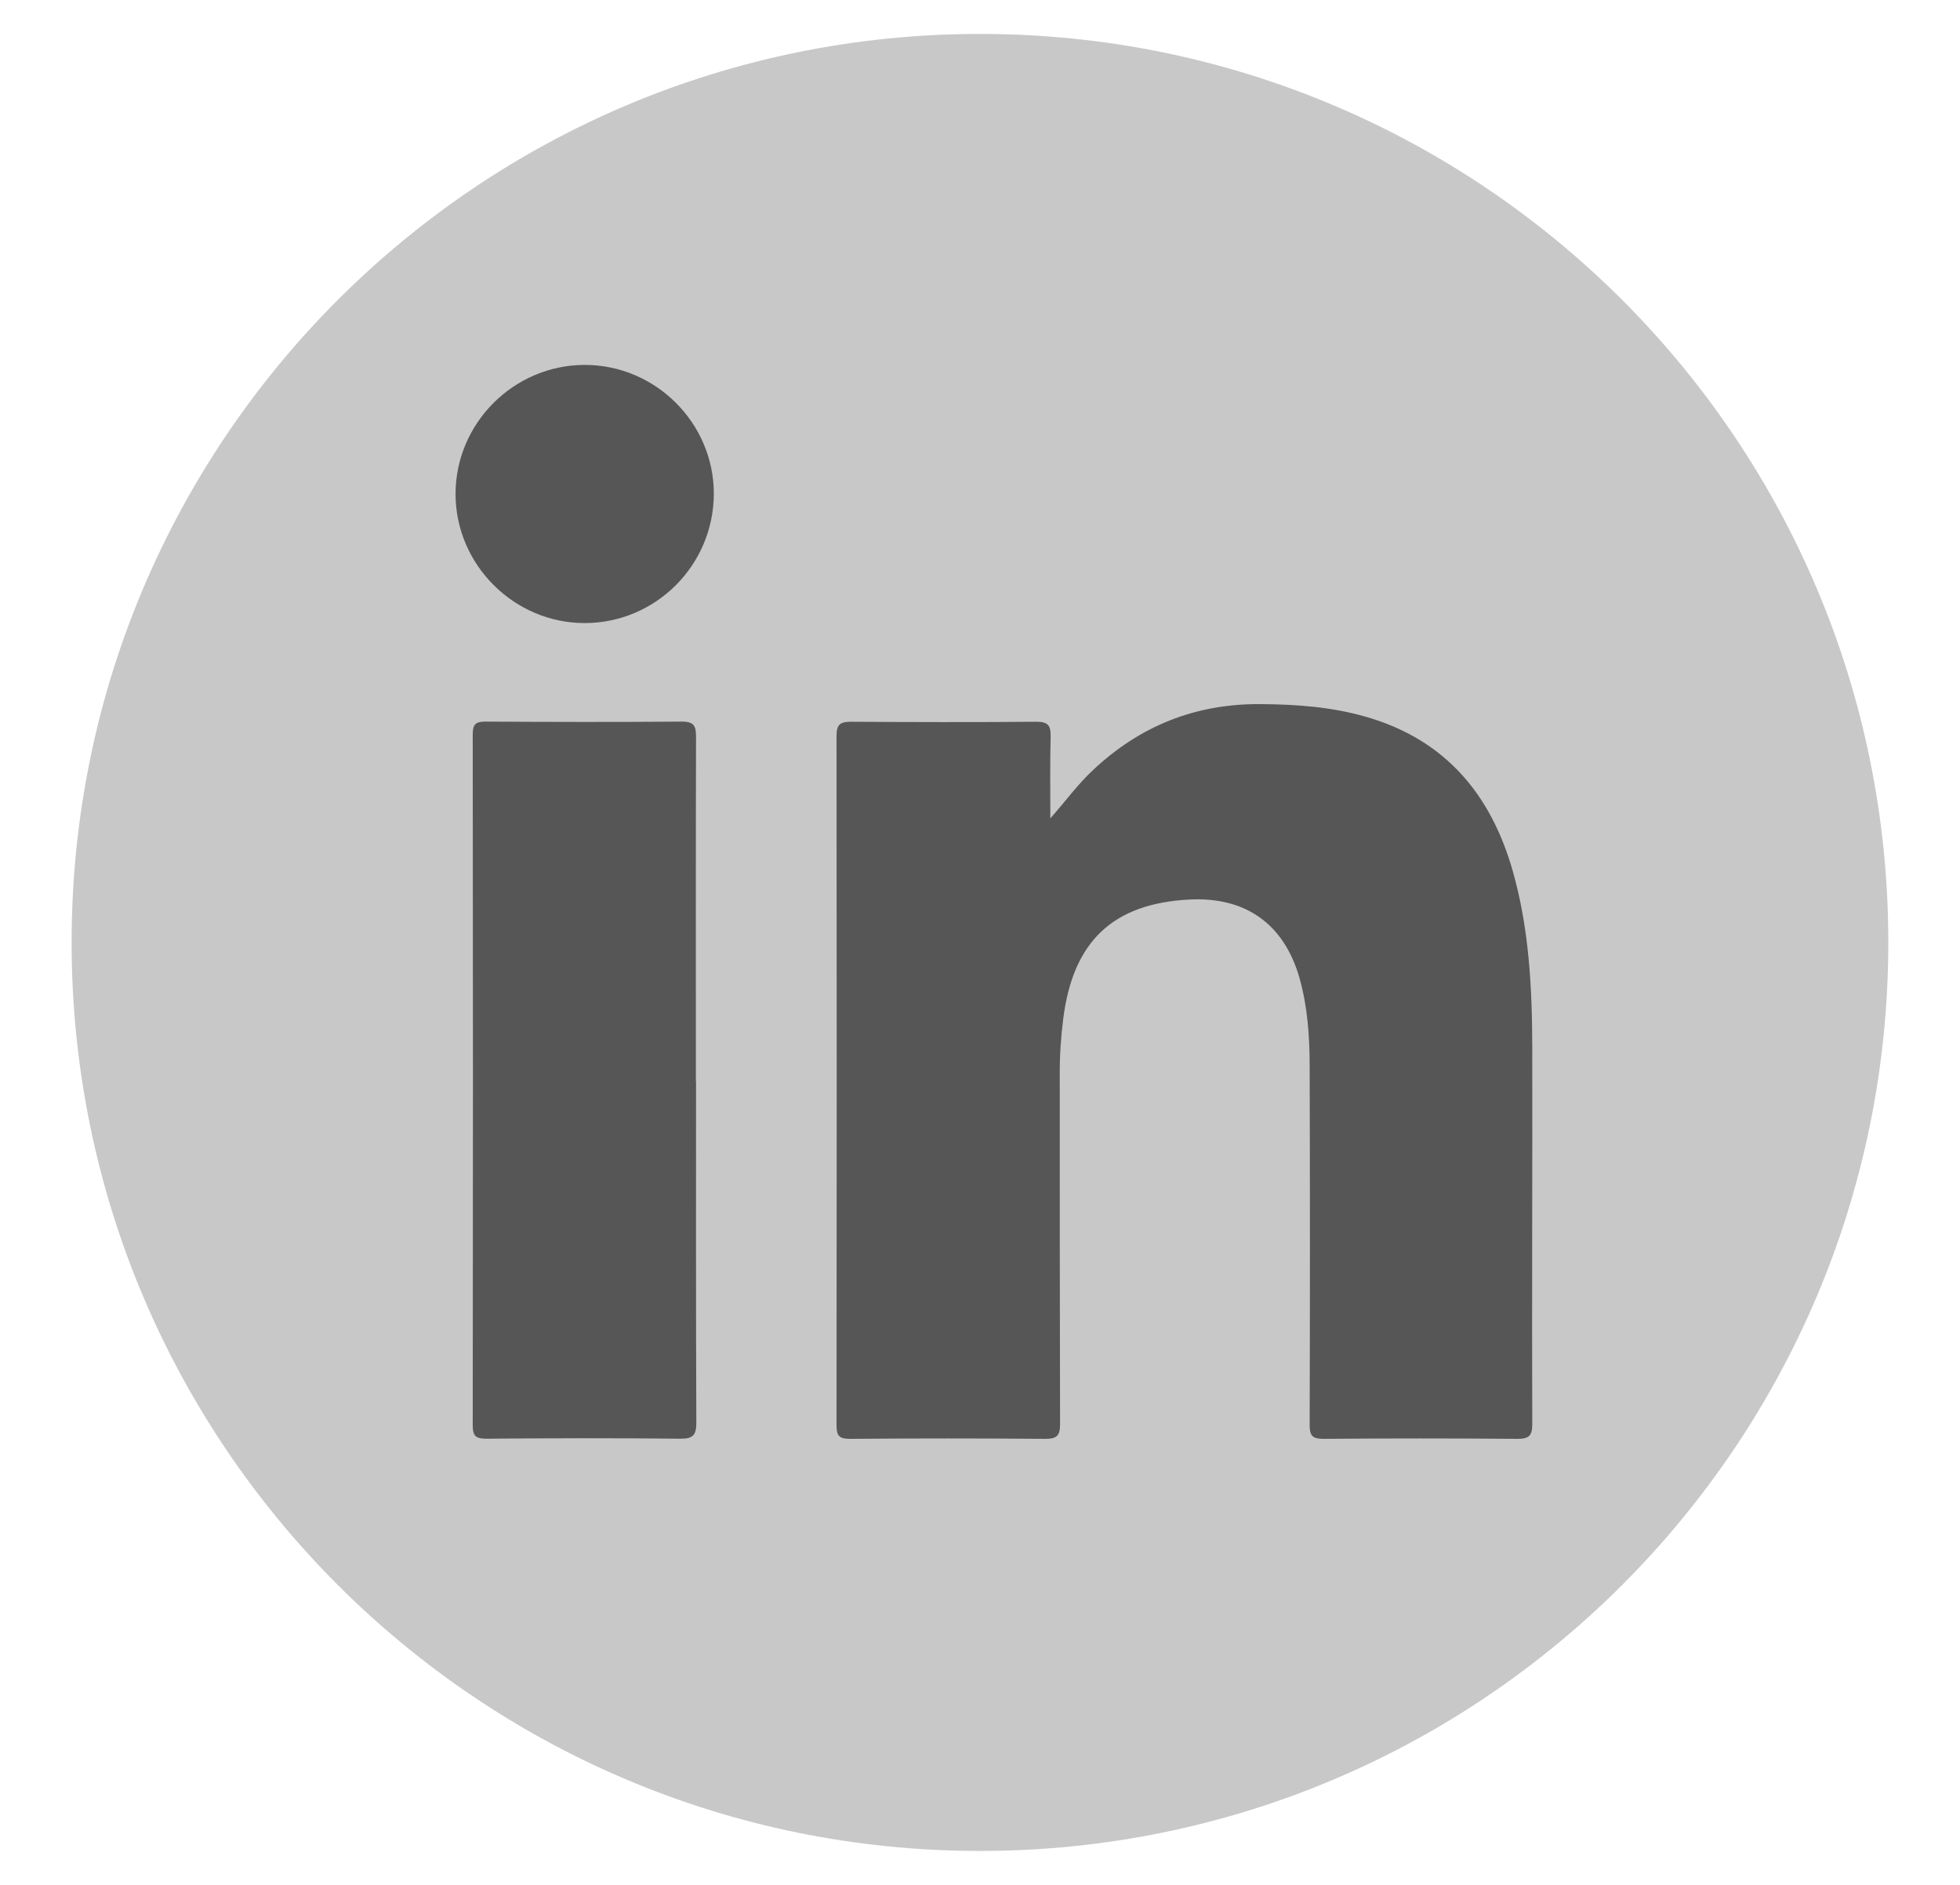 <svg width="26" height="25" viewBox="0 0 26 25" fill="none" xmlns="http://www.w3.org/2000/svg">
<path d="M13 24.55C19.655 24.55 25.049 19.155 25.049 12.5C25.049 5.845 19.655 0.45 13 0.45C6.345 0.45 0.95 5.845 0.95 12.5C0.95 19.155 6.345 24.55 13 24.55Z" fill="#C8C8C8"/>
<path d="M13.931 10.856C14.13 10.633 14.292 10.408 14.496 10.217C15.12 9.628 15.859 9.332 16.723 9.339C17.198 9.342 17.666 9.376 18.123 9.508C19.169 9.81 19.776 10.531 20.067 11.552C20.285 12.318 20.324 13.105 20.326 13.894C20.329 15.558 20.32 17.224 20.326 18.887C20.326 19.043 20.283 19.084 20.129 19.084C19.273 19.077 18.414 19.077 17.557 19.084C17.405 19.084 17.373 19.039 17.373 18.896C17.378 17.313 17.378 15.729 17.373 14.144C17.373 13.748 17.346 13.35 17.236 12.964C17.03 12.254 16.522 11.892 15.777 11.931C14.76 11.984 14.231 12.488 14.103 13.521C14.072 13.768 14.056 14.016 14.058 14.264C14.058 15.805 14.058 17.345 14.062 18.886C14.062 19.039 14.024 19.084 13.867 19.084C13.003 19.077 12.139 19.077 11.275 19.084C11.136 19.084 11.097 19.048 11.097 18.907C11.1 15.858 11.1 12.807 11.097 9.758C11.097 9.607 11.147 9.573 11.29 9.573C12.109 9.578 12.93 9.58 13.749 9.573C13.901 9.573 13.939 9.621 13.937 9.764C13.928 10.128 13.933 10.492 13.933 10.858L13.931 10.856Z" fill="#565656"/>
<path d="M9.233 14.34C9.233 15.849 9.231 17.357 9.237 18.866C9.237 19.034 9.196 19.084 9.022 19.082C8.165 19.073 7.309 19.075 6.45 19.082C6.313 19.082 6.271 19.048 6.271 18.907C6.275 15.852 6.275 12.798 6.271 9.742C6.271 9.615 6.302 9.571 6.436 9.571C7.305 9.576 8.174 9.578 9.044 9.571C9.212 9.571 9.233 9.633 9.233 9.778C9.229 11.299 9.231 12.819 9.231 14.34H9.233Z" fill="#565656"/>
<path d="M9.469 6.545C9.469 7.493 8.701 8.264 7.755 8.264C6.821 8.264 6.047 7.493 6.043 6.559C6.039 5.617 6.814 4.84 7.758 4.84C8.696 4.84 9.467 5.61 9.469 6.543V6.545Z" fill="#565656"/>
</svg>
